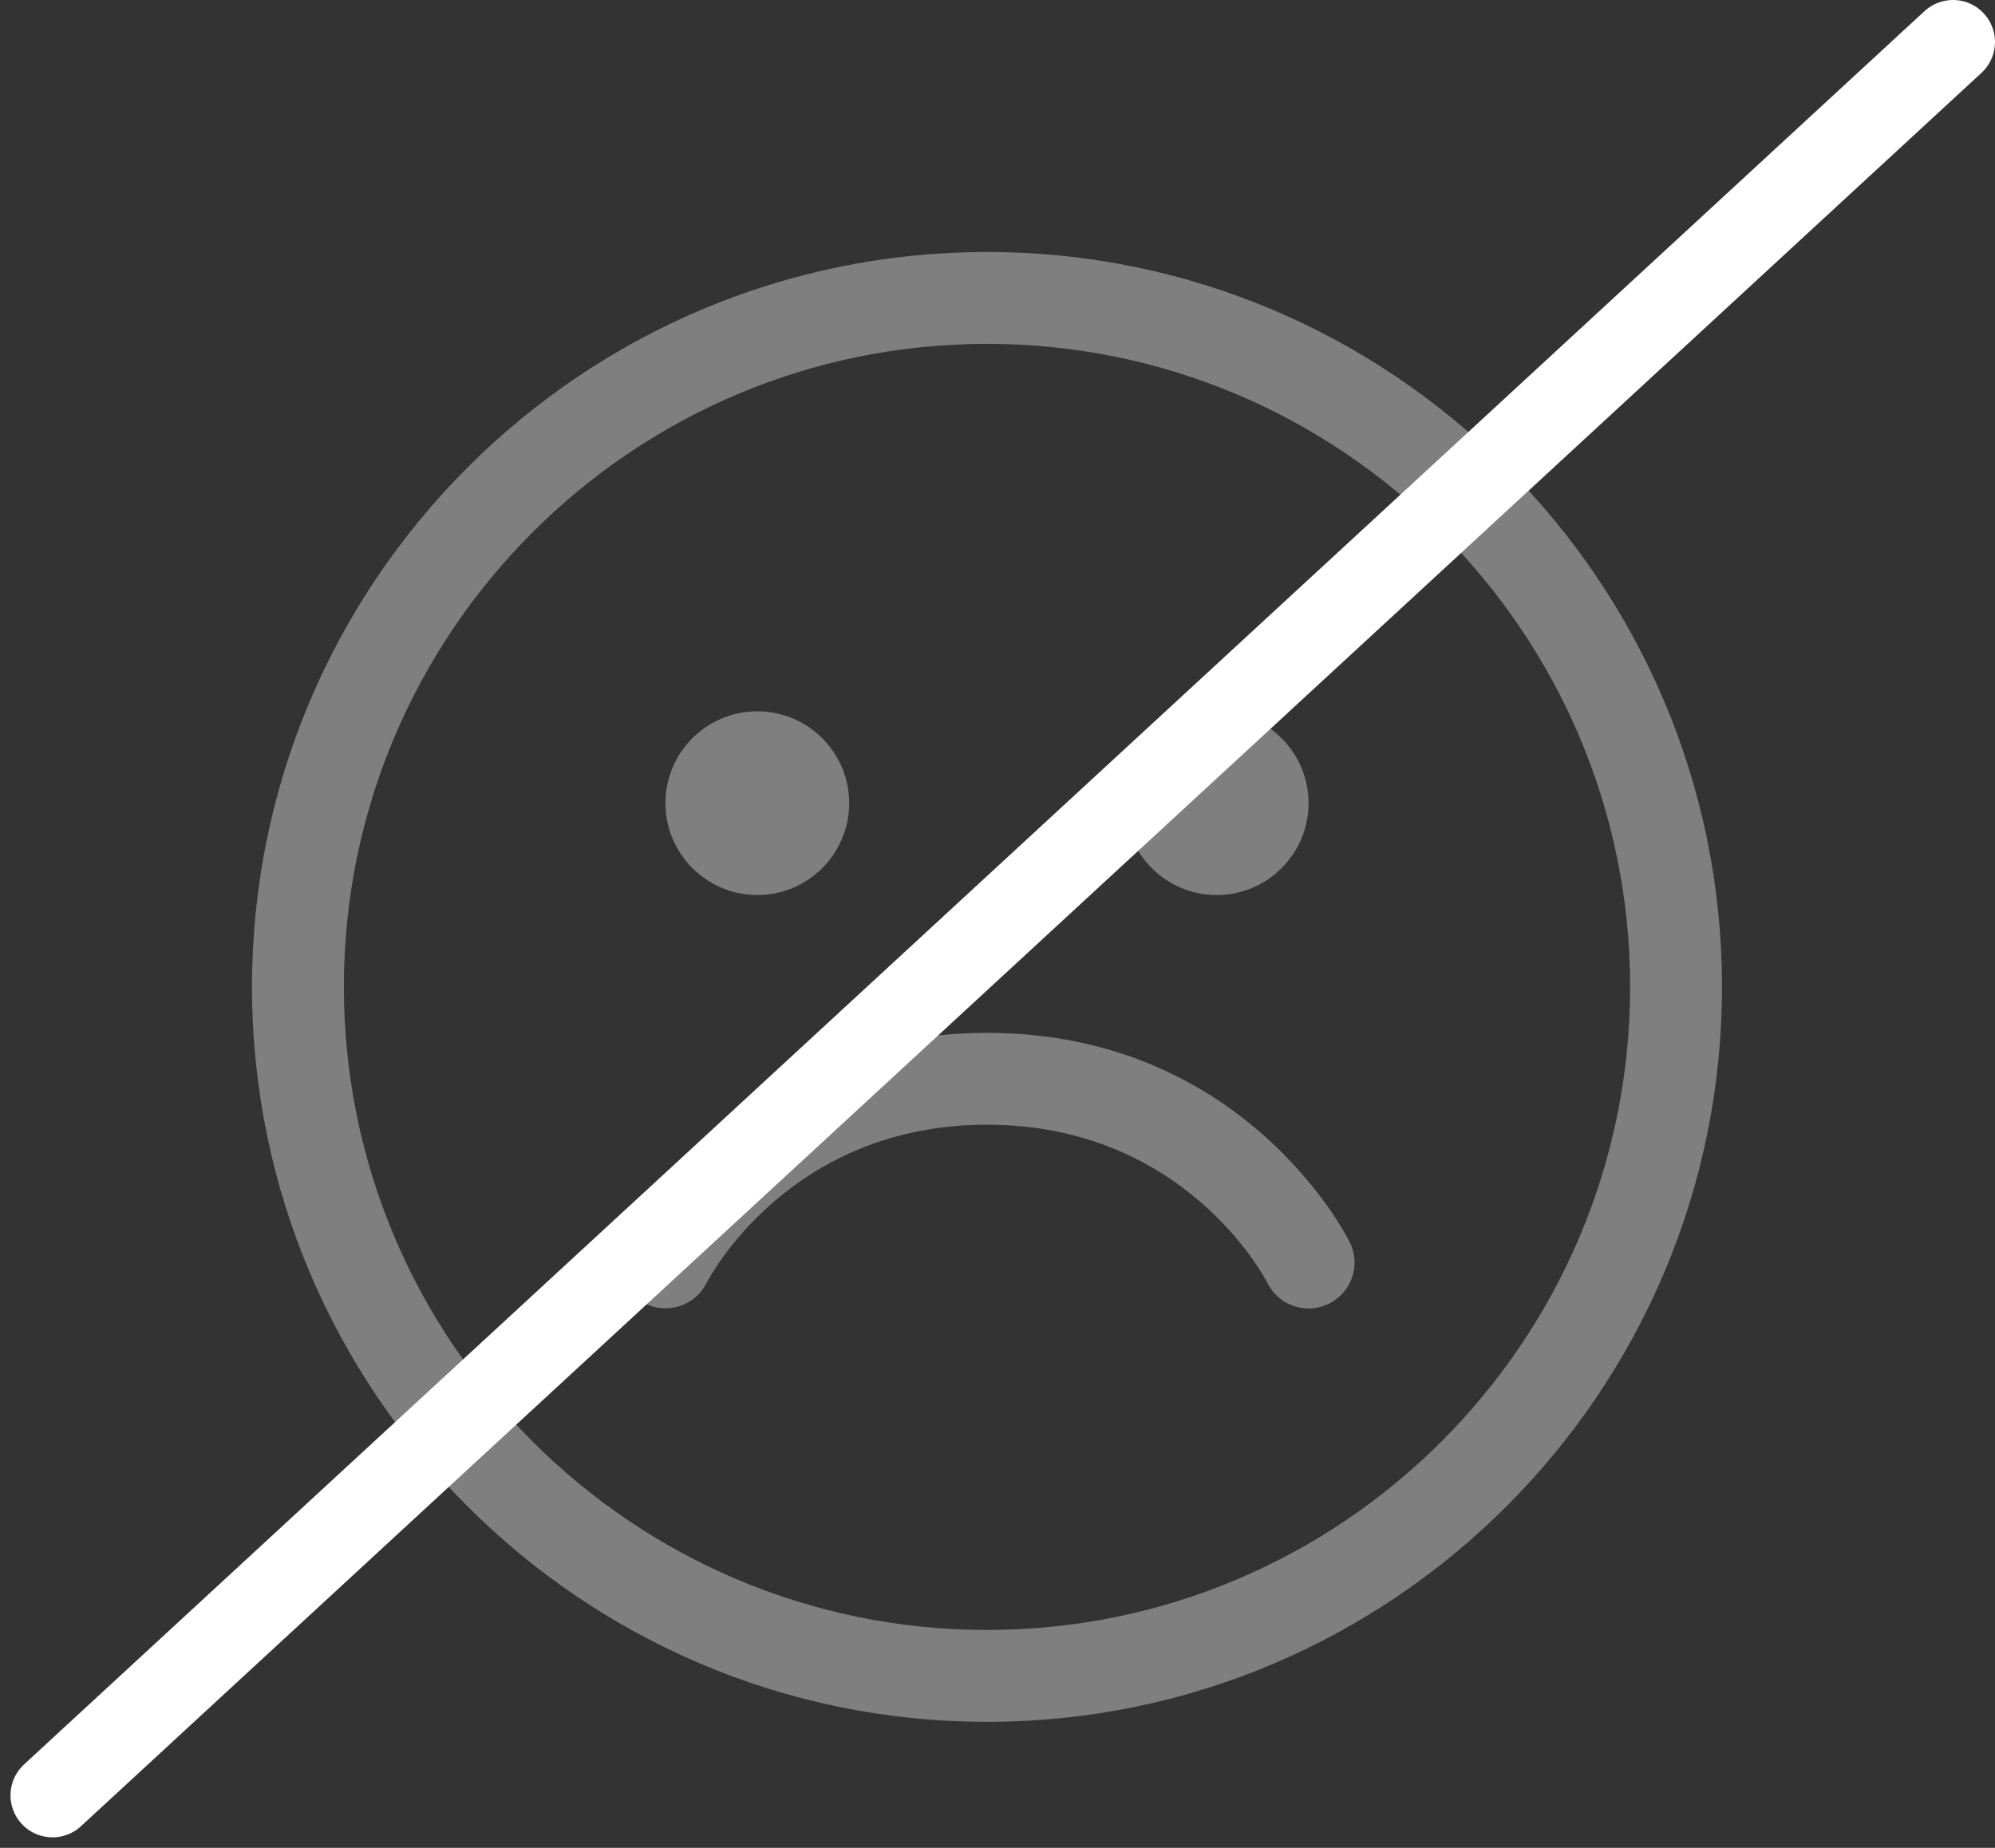 <svg xmlns="http://www.w3.org/2000/svg" width="95" height="88" viewBox="0 0 95 88" fill="none"><rect x="0" y="0" width="95" height="88" fill="#333333" stroke="none"/><path d="M2.5 85.5L93 2" stroke="white" stroke-width="4" stroke-linecap="round"></path><g opacity="0.374"><path fill-rule="evenodd" clip-rule="evenodd" d="M47 82C27.701 82 12 66.299 12 47C12 27.701 27.701 12 47 12C66.299 12 82 27.701 82 47C82 66.299 66.299 82 47 82ZM47 16.375C30.113 16.375 16.375 30.113 16.375 47C16.375 63.887 30.113 77.625 47 77.625C63.887 77.625 77.625 63.887 77.625 47C77.625 30.113 63.887 16.375 47 16.375ZM64.27 59.147C64.81 60.228 64.372 61.542 63.291 62.082C62.977 62.239 62.643 62.312 62.315 62.312C61.511 62.314 60.739 61.871 60.355 61.103C60.203 60.805 56.384 53.562 47 53.562C37.616 53.562 33.797 60.805 33.639 61.113C33.09 62.184 31.779 62.614 30.702 62.072C29.628 61.529 29.192 60.223 29.73 59.147C29.935 58.74 34.85 49.188 47 49.188C59.15 49.188 64.065 58.74 64.27 59.147ZM57.938 42.625C55.525 42.625 53.562 40.663 53.562 38.25C53.562 35.837 55.525 33.875 57.938 33.875C60.35 33.875 62.312 35.837 62.312 38.25C62.312 40.663 60.35 42.625 57.938 42.625ZM31.688 38.25C31.688 40.663 33.65 42.625 36.062 42.625C38.475 42.625 40.438 40.663 40.438 38.25C40.438 35.837 38.475 33.875 36.062 33.875C33.65 33.875 31.688 35.837 31.688 38.25Z" fill="white"></path></g></svg>